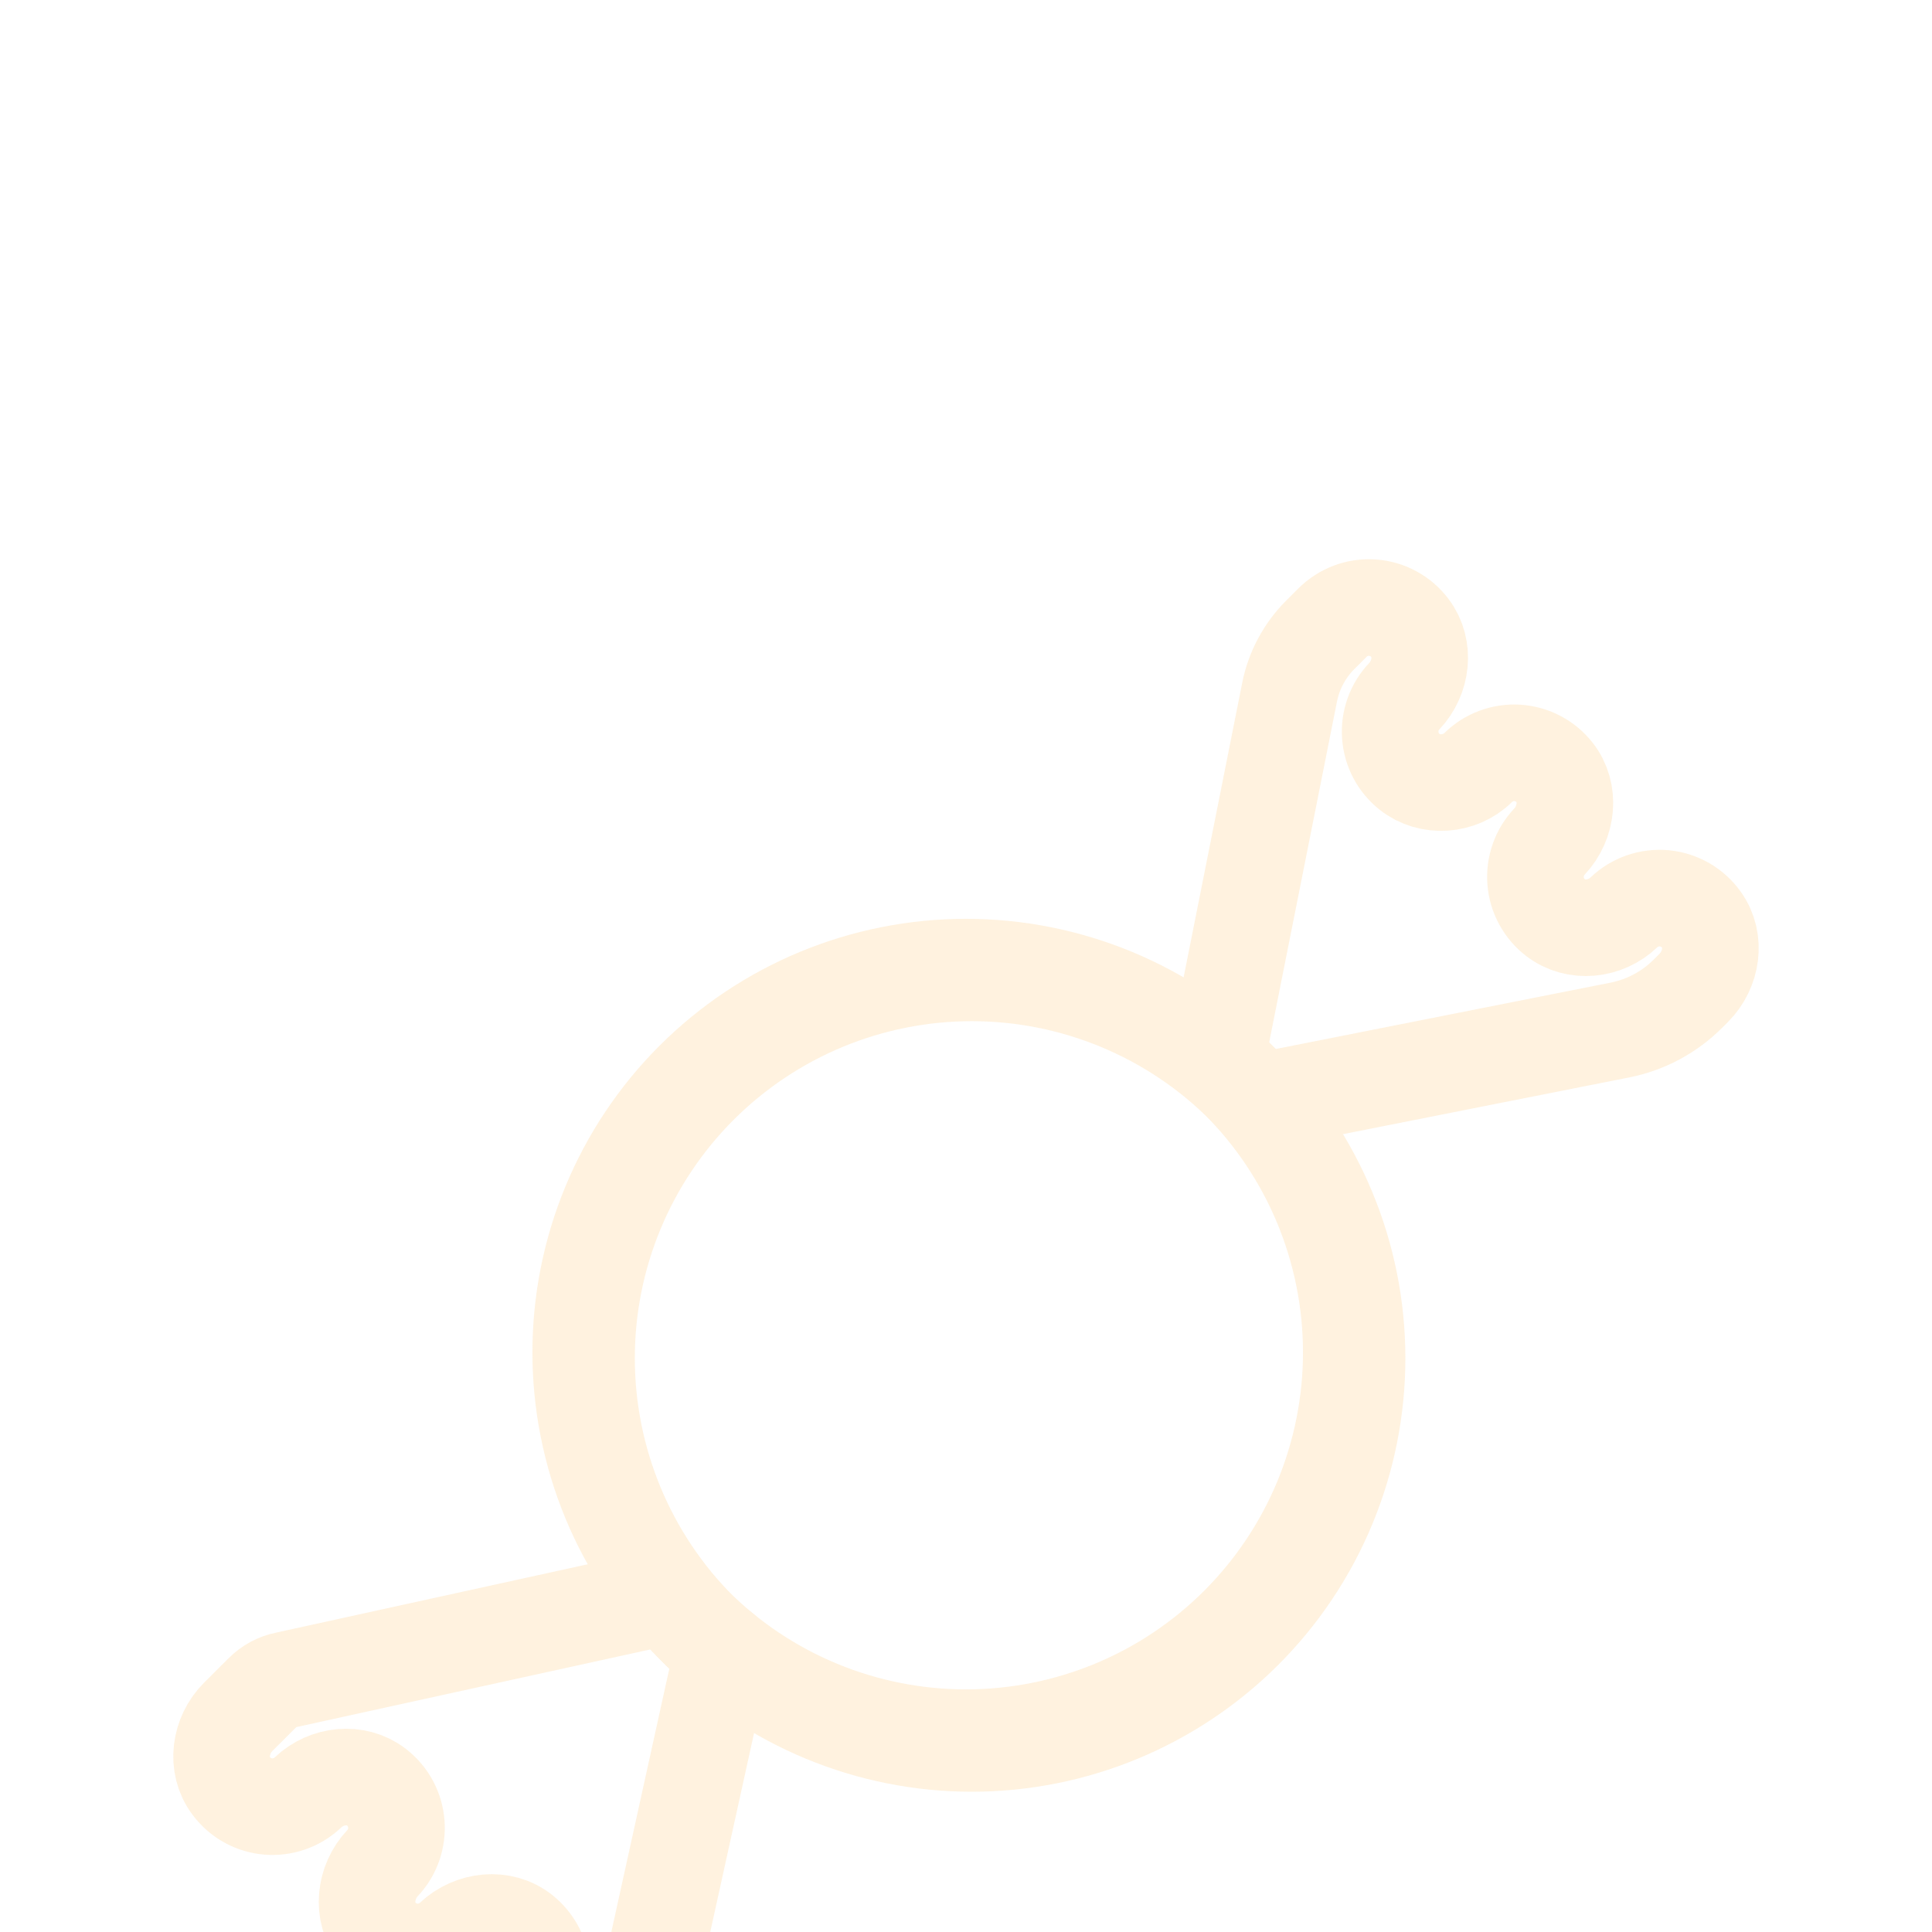 <?xml version="1.0" encoding="UTF-8"?> <svg xmlns="http://www.w3.org/2000/svg" width="50" height="50" viewBox="0 0 50 50" fill="none"><g opacity="0.2" clip-path="url(#clip0_36_559)"><path d="M32.59 28.507L41.934 26.655C42.594 26.522 43.2 26.197 43.677 25.723L43.833 25.567C44.302 25.098 44.42 24.344 44.034 23.806C43.924 23.65 43.781 23.519 43.616 23.423C43.45 23.327 43.266 23.268 43.076 23.249C42.885 23.231 42.693 23.254 42.512 23.316C42.331 23.379 42.166 23.479 42.028 23.611C41.549 24.07 40.785 24.155 40.259 23.75C40.111 23.637 39.989 23.494 39.9 23.331C39.81 23.167 39.756 22.987 39.741 22.801C39.726 22.616 39.75 22.429 39.812 22.253C39.873 22.078 39.971 21.917 40.099 21.781C40.56 21.291 40.648 20.513 40.229 19.987C40.113 19.841 39.968 19.72 39.802 19.634C39.637 19.547 39.455 19.497 39.268 19.485C39.082 19.474 38.895 19.502 38.72 19.567C38.545 19.633 38.386 19.734 38.253 19.866C37.782 20.331 36.998 20.387 36.48 19.975C36.336 19.86 36.216 19.717 36.13 19.554C36.044 19.39 35.993 19.211 35.98 19.027C35.967 18.843 35.992 18.659 36.055 18.485C36.117 18.311 36.215 18.152 36.342 18.019C36.796 17.539 36.889 16.779 36.489 16.253C36.375 16.101 36.229 15.975 36.062 15.884C35.895 15.793 35.71 15.739 35.52 15.726C35.33 15.713 35.139 15.74 34.961 15.807C34.783 15.874 34.621 15.978 34.486 16.112L34.163 16.435C33.762 16.838 33.488 17.35 33.376 17.907L31.487 27.401M17.279 41.309L7.401 43.476C7.173 43.522 6.964 43.634 6.8 43.799L6.165 44.432C5.69 44.907 5.579 45.675 5.98 46.213C6.47 46.873 7.401 46.931 7.97 46.389C8.451 45.93 9.213 45.844 9.74 46.25C10.376 46.743 10.43 47.654 9.901 48.217C9.439 48.707 9.349 49.487 9.77 50.012C10.267 50.633 11.166 50.679 11.724 50.154C12.213 49.694 12.992 49.604 13.518 50.024C14.139 50.521 14.185 51.425 13.656 51.982C13.202 52.461 13.109 53.222 13.509 53.747C14.009 54.403 14.95 54.45 15.511 53.887L16.452 52.948L18.702 42.731" stroke="#FDBE5F" stroke-width="2.5" stroke-linecap="round" stroke-linejoin="round"></path><path d="M15.029 35C15.029 36.309 15.287 37.606 15.788 38.816C16.289 40.025 17.024 41.124 17.95 42.05C18.876 42.976 19.975 43.711 21.184 44.212C22.394 44.713 23.691 44.971 25 44.971C26.309 44.971 27.606 44.713 28.816 44.212C30.026 43.711 31.125 42.976 32.051 42.05C32.976 41.124 33.711 40.025 34.212 38.816C34.713 37.606 34.971 36.309 34.971 35C34.971 33.691 34.713 32.394 34.212 31.184C33.711 29.974 32.976 28.875 32.051 27.949C31.125 27.024 30.026 26.289 28.816 25.788C27.606 25.287 26.309 25.029 25 25.029C23.691 25.029 22.394 25.287 21.184 25.788C19.975 26.289 18.876 27.024 17.95 27.949C17.024 28.875 16.289 29.974 15.788 31.184C15.287 32.394 15.029 33.691 15.029 35Z" stroke="#FDBE5F" stroke-width="2.5" stroke-linecap="round" stroke-linejoin="round"></path><path d="M15.179 35.149C15.179 37.794 16.23 40.33 18.1 42.2C19.97 44.069 22.506 45.12 25.15 45.12C27.794 45.12 30.331 44.069 32.2 42.2C34.07 40.33 35.121 37.794 35.121 35.149C35.121 32.505 34.07 29.969 32.2 28.099C30.331 26.229 27.794 25.178 25.15 25.178C22.506 25.178 19.97 26.229 18.1 28.099C16.23 29.969 15.179 32.505 15.179 35.149Z" stroke="#FDBE5F" stroke-width="2.5" stroke-linecap="round" stroke-linejoin="round"></path></g><defs><clipPath id="clip0_36_559"><rect width="50" height="50" fill="white"></rect></clipPath></defs></svg> 